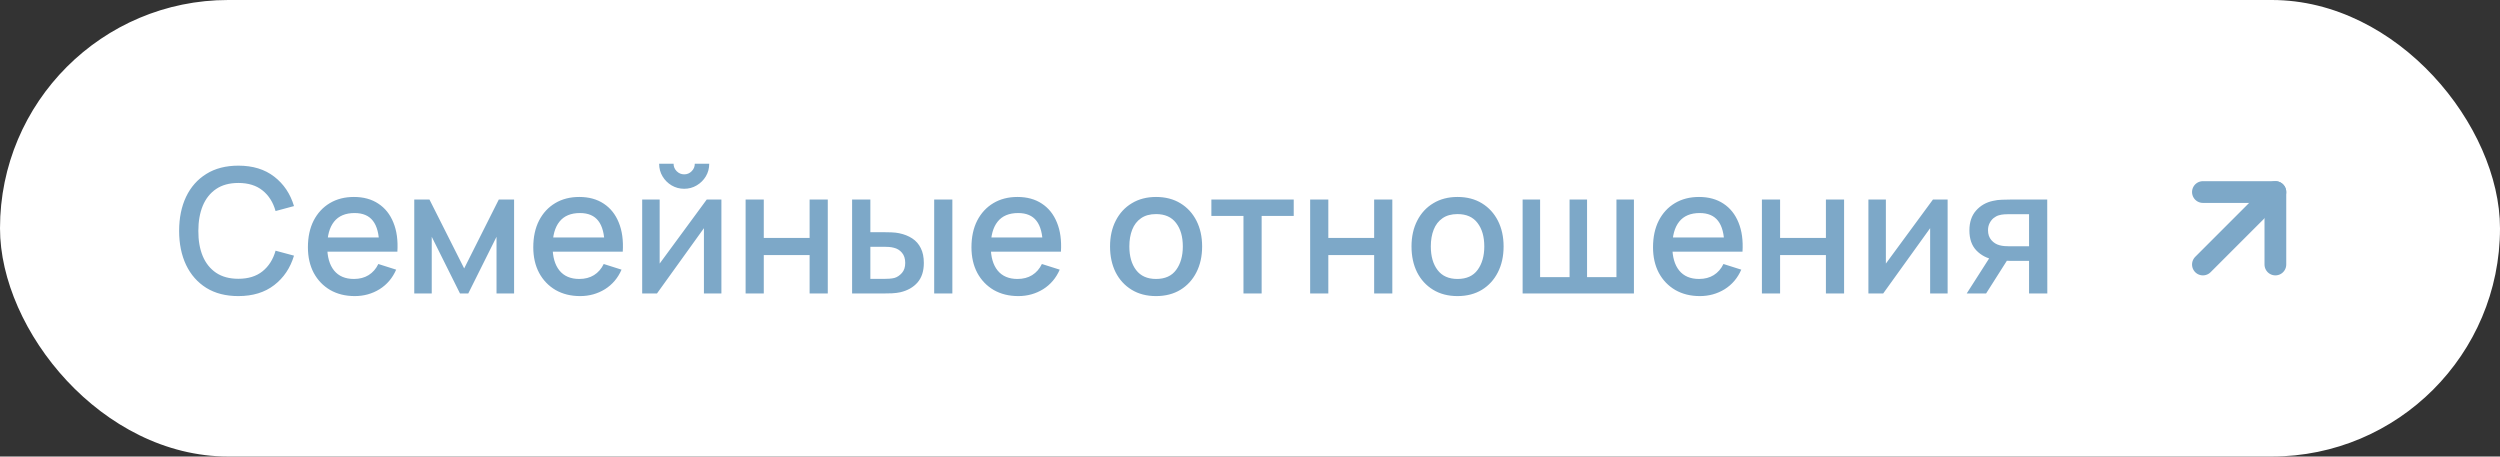 <?xml version="1.0" encoding="UTF-8"?> <svg xmlns="http://www.w3.org/2000/svg" width="230" height="42" viewBox="0 0 230 42" fill="none"><rect x="0" y="0" width="230" height="42" fill="#333333" stroke="none"/> <rect width="230" height="42" rx="21" fill="white"></rect> <path d="M21.928 27.24C20.776 27.24 19.795 26.989 18.984 26.488C18.173 25.981 17.552 25.277 17.12 24.376C16.693 23.475 16.48 22.429 16.48 21.24C16.48 20.051 16.693 19.005 17.12 18.104C17.552 17.203 18.173 16.501 18.984 16C19.795 15.493 20.776 15.24 21.928 15.24C23.256 15.24 24.355 15.576 25.224 16.248C26.099 16.92 26.707 17.824 27.048 18.96L25.352 19.416C25.128 18.611 24.728 17.979 24.152 17.52C23.581 17.061 22.84 16.832 21.928 16.832C21.112 16.832 20.432 17.016 19.888 17.384C19.344 17.752 18.933 18.267 18.656 18.928C18.384 19.589 18.248 20.36 18.248 21.24C18.243 22.12 18.376 22.891 18.648 23.552C18.925 24.213 19.336 24.728 19.88 25.096C20.429 25.464 21.112 25.648 21.928 25.648C22.84 25.648 23.581 25.419 24.152 24.96C24.728 24.496 25.128 23.864 25.352 23.064L27.048 23.52C26.707 24.656 26.099 25.56 25.224 26.232C24.355 26.904 23.256 27.24 21.928 27.24ZM32.639 27.24C31.781 27.24 31.026 27.053 30.375 26.68C29.73 26.301 29.226 25.776 28.863 25.104C28.506 24.427 28.328 23.643 28.328 22.752C28.328 21.808 28.503 20.989 28.855 20.296C29.213 19.603 29.709 19.067 30.343 18.688C30.978 18.309 31.717 18.12 32.559 18.12C33.44 18.12 34.189 18.325 34.807 18.736C35.426 19.141 35.888 19.72 36.191 20.472C36.501 21.224 36.623 22.117 36.559 23.152H34.888V22.544C34.877 21.541 34.685 20.8 34.312 20.32C33.944 19.84 33.381 19.6 32.623 19.6C31.786 19.6 31.157 19.864 30.735 20.392C30.314 20.92 30.104 21.683 30.104 22.68C30.104 23.629 30.314 24.365 30.735 24.888C31.157 25.405 31.765 25.664 32.559 25.664C33.082 25.664 33.533 25.547 33.911 25.312C34.295 25.072 34.594 24.731 34.807 24.288L36.447 24.808C36.111 25.581 35.602 26.181 34.919 26.608C34.237 27.029 33.477 27.24 32.639 27.24ZM29.559 23.152V21.848H35.727V23.152H29.559ZM38.112 27V18.36H39.512L42.704 24.696L45.888 18.36H47.296V27H45.68V21.784L43.08 27H42.32L39.72 21.784V27H38.112ZM53.374 27.24C52.515 27.24 51.761 27.053 51.11 26.68C50.465 26.301 49.961 25.776 49.598 25.104C49.24 24.427 49.062 23.643 49.062 22.752C49.062 21.808 49.238 20.989 49.59 20.296C49.947 19.603 50.443 19.067 51.078 18.688C51.712 18.309 52.451 18.12 53.294 18.12C54.174 18.12 54.923 18.325 55.542 18.736C56.16 19.141 56.622 19.72 56.926 20.472C57.235 21.224 57.358 22.117 57.294 23.152H55.622V22.544C55.611 21.541 55.419 20.8 55.046 20.32C54.678 19.84 54.115 19.6 53.358 19.6C52.52 19.6 51.891 19.864 51.47 20.392C51.048 20.92 50.838 21.683 50.838 22.68C50.838 23.629 51.048 24.365 51.47 24.888C51.891 25.405 52.499 25.664 53.294 25.664C53.816 25.664 54.267 25.547 54.646 25.312C55.03 25.072 55.328 24.731 55.542 24.288L57.182 24.808C56.846 25.581 56.337 26.181 55.654 26.608C54.971 27.029 54.211 27.24 53.374 27.24ZM50.294 23.152V21.848H56.462V23.152H50.294ZM62.945 17.368C62.523 17.368 62.137 17.264 61.785 17.056C61.438 16.848 61.161 16.571 60.953 16.224C60.745 15.877 60.641 15.491 60.641 15.064H61.969C61.969 15.331 62.065 15.56 62.257 15.752C62.449 15.944 62.678 16.04 62.945 16.04C63.217 16.04 63.446 15.944 63.633 15.752C63.825 15.56 63.921 15.331 63.921 15.064H65.249C65.249 15.491 65.145 15.877 64.937 16.224C64.729 16.571 64.449 16.848 64.097 17.056C63.75 17.264 63.366 17.368 62.945 17.368ZM66.369 18.36V27H64.761V20.992L60.441 27H59.081V18.36H60.689V24.248L65.017 18.36H66.369ZM68.596 27V18.36H70.268V21.888H74.484V18.36H76.156V27H74.484V23.464H70.268V27H68.596ZM78.393 27V18.36H80.073V21.36H81.209C81.455 21.36 81.719 21.365 82.001 21.376C82.284 21.387 82.524 21.413 82.721 21.456C83.185 21.552 83.588 21.712 83.929 21.936C84.271 22.16 84.532 22.459 84.713 22.832C84.9 23.2 84.993 23.653 84.993 24.192C84.993 24.944 84.799 25.544 84.409 25.992C84.02 26.435 83.492 26.733 82.825 26.888C82.612 26.936 82.359 26.968 82.065 26.984C81.777 26.995 81.511 27 81.265 27H78.393ZM80.073 25.656H81.361C81.5 25.656 81.655 25.651 81.825 25.64C81.996 25.629 82.153 25.605 82.297 25.568C82.548 25.493 82.775 25.341 82.977 25.112C83.18 24.883 83.281 24.576 83.281 24.192C83.281 23.797 83.18 23.483 82.977 23.248C82.78 23.013 82.529 22.861 82.225 22.792C82.087 22.755 81.94 22.731 81.785 22.72C81.636 22.709 81.495 22.704 81.361 22.704H80.073V25.656ZM85.945 27V18.36H87.617V27H85.945ZM93.686 27.24C92.828 27.24 92.073 27.053 91.422 26.68C90.777 26.301 90.273 25.776 89.91 25.104C89.553 24.427 89.374 23.643 89.374 22.752C89.374 21.808 89.55 20.989 89.902 20.296C90.26 19.603 90.756 19.067 91.39 18.688C92.025 18.309 92.764 18.12 93.606 18.12C94.486 18.12 95.236 18.325 95.854 18.736C96.473 19.141 96.934 19.72 97.238 20.472C97.548 21.224 97.67 22.117 97.606 23.152H95.934V22.544C95.924 21.541 95.732 20.8 95.358 20.32C94.99 19.84 94.428 19.6 93.67 19.6C92.833 19.6 92.204 19.864 91.782 20.392C91.361 20.92 91.15 21.683 91.15 22.68C91.15 23.629 91.361 24.365 91.782 24.888C92.204 25.405 92.812 25.664 93.606 25.664C94.129 25.664 94.58 25.547 94.958 25.312C95.342 25.072 95.641 24.731 95.854 24.288L97.494 24.808C97.158 25.581 96.649 26.181 95.966 26.608C95.284 27.029 94.524 27.24 93.686 27.24ZM90.606 23.152V21.848H96.774V23.152H90.606ZM106.356 27.24C105.492 27.24 104.743 27.045 104.108 26.656C103.474 26.267 102.983 25.731 102.636 25.048C102.295 24.36 102.124 23.568 102.124 22.672C102.124 21.771 102.3 20.979 102.652 20.296C103.004 19.608 103.498 19.075 104.132 18.696C104.767 18.312 105.508 18.12 106.356 18.12C107.22 18.12 107.97 18.315 108.604 18.704C109.239 19.093 109.73 19.629 110.076 20.312C110.423 20.995 110.596 21.781 110.596 22.672C110.596 23.573 110.42 24.368 110.068 25.056C109.722 25.739 109.231 26.275 108.596 26.664C107.962 27.048 107.215 27.24 106.356 27.24ZM106.356 25.664C107.183 25.664 107.799 25.387 108.204 24.832C108.615 24.272 108.82 23.552 108.82 22.672C108.82 21.771 108.612 21.051 108.196 20.512C107.786 19.968 107.172 19.696 106.356 19.696C105.796 19.696 105.335 19.824 104.972 20.08C104.61 20.331 104.34 20.68 104.164 21.128C103.988 21.571 103.9 22.085 103.9 22.672C103.9 23.579 104.108 24.304 104.524 24.848C104.94 25.392 105.551 25.664 106.356 25.664ZM114.399 27V19.864H111.447V18.36H119.023V19.864H116.071V27H114.399ZM120.534 27V18.36H122.206V21.888H126.422V18.36H128.094V27H126.422V23.464H122.206V27H120.534ZM134.091 27.24C133.227 27.24 132.477 27.045 131.843 26.656C131.208 26.267 130.717 25.731 130.371 25.048C130.029 24.36 129.859 23.568 129.859 22.672C129.859 21.771 130.035 20.979 130.387 20.296C130.739 19.608 131.232 19.075 131.867 18.696C132.501 18.312 133.243 18.12 134.091 18.12C134.955 18.12 135.704 18.315 136.339 18.704C136.973 19.093 137.464 19.629 137.811 20.312C138.157 20.995 138.331 21.781 138.331 22.672C138.331 23.573 138.155 24.368 137.803 25.056C137.456 25.739 136.965 26.275 136.331 26.664C135.696 27.048 134.949 27.24 134.091 27.24ZM134.091 25.664C134.917 25.664 135.533 25.387 135.939 24.832C136.349 24.272 136.555 23.552 136.555 22.672C136.555 21.771 136.347 21.051 135.931 20.512C135.52 19.968 134.907 19.696 134.091 19.696C133.531 19.696 133.069 19.824 132.707 20.08C132.344 20.331 132.075 20.68 131.899 21.128C131.723 21.571 131.635 22.085 131.635 22.672C131.635 23.579 131.843 24.304 132.259 24.848C132.675 25.392 133.285 25.664 134.091 25.664ZM140.081 27V18.36H141.689V25.496H144.401V18.36H146.009V25.496H148.713V18.36H150.321V27H140.081ZM156.39 27.24C155.531 27.24 154.776 27.053 154.126 26.68C153.48 26.301 152.976 25.776 152.613 25.104C152.256 24.427 152.078 23.643 152.078 22.752C152.078 21.808 152.254 20.989 152.606 20.296C152.963 19.603 153.459 19.067 154.094 18.688C154.728 18.309 155.467 18.12 156.31 18.12C157.19 18.12 157.939 18.325 158.558 18.736C159.176 19.141 159.638 19.72 159.942 20.472C160.251 21.224 160.374 22.117 160.31 23.152H158.638V22.544C158.627 21.541 158.435 20.8 158.062 20.32C157.694 19.84 157.131 19.6 156.374 19.6C155.536 19.6 154.907 19.864 154.486 20.392C154.064 20.92 153.854 21.683 153.854 22.68C153.854 23.629 154.064 24.365 154.486 24.888C154.907 25.405 155.515 25.664 156.31 25.664C156.832 25.664 157.283 25.547 157.662 25.312C158.046 25.072 158.344 24.731 158.558 24.288L160.198 24.808C159.862 25.581 159.352 26.181 158.67 26.608C157.987 27.029 157.227 27.24 156.39 27.24ZM153.31 23.152V21.848H159.477V23.152H153.31ZM162.096 27V18.36H163.768V21.888H167.984V18.36H169.656V27H167.984V23.464H163.768V27H162.096ZM179.181 18.36V27H177.573V20.992L173.253 27H171.893V18.36H173.501V24.248L177.829 18.36H179.181ZM186.673 27V24H184.961C184.758 24 184.516 23.992 184.233 23.976C183.956 23.96 183.694 23.931 183.449 23.888C182.804 23.771 182.265 23.491 181.833 23.048C181.401 22.6 181.185 21.984 181.185 21.2C181.185 20.443 181.388 19.835 181.793 19.376C182.204 18.912 182.724 18.613 183.353 18.48C183.625 18.416 183.902 18.381 184.185 18.376C184.473 18.365 184.716 18.36 184.913 18.36H188.345L188.353 27H186.673ZM180.937 27L183.121 23.584H184.889L182.721 27H180.937ZM184.817 22.656H186.673V19.704H184.817C184.7 19.704 184.556 19.709 184.385 19.72C184.214 19.731 184.049 19.76 183.889 19.808C183.724 19.856 183.564 19.941 183.409 20.064C183.26 20.187 183.137 20.344 183.041 20.536C182.945 20.723 182.897 20.939 182.897 21.184C182.897 21.552 183.001 21.856 183.209 22.096C183.417 22.331 183.665 22.485 183.953 22.56C184.108 22.603 184.262 22.629 184.417 22.64C184.572 22.651 184.705 22.656 184.817 22.656Z" fill="#7DA8C8"></path> <path d="M202.668 24.335L209.335 17.668" stroke="#7DA8C8" stroke-width="2" stroke-linecap="round" stroke-linejoin="round"></path> <path d="M202.668 17.668H209.335V24.335" stroke="#7DA8C8" stroke-width="2" stroke-linecap="round" stroke-linejoin="round"></path> </svg> 